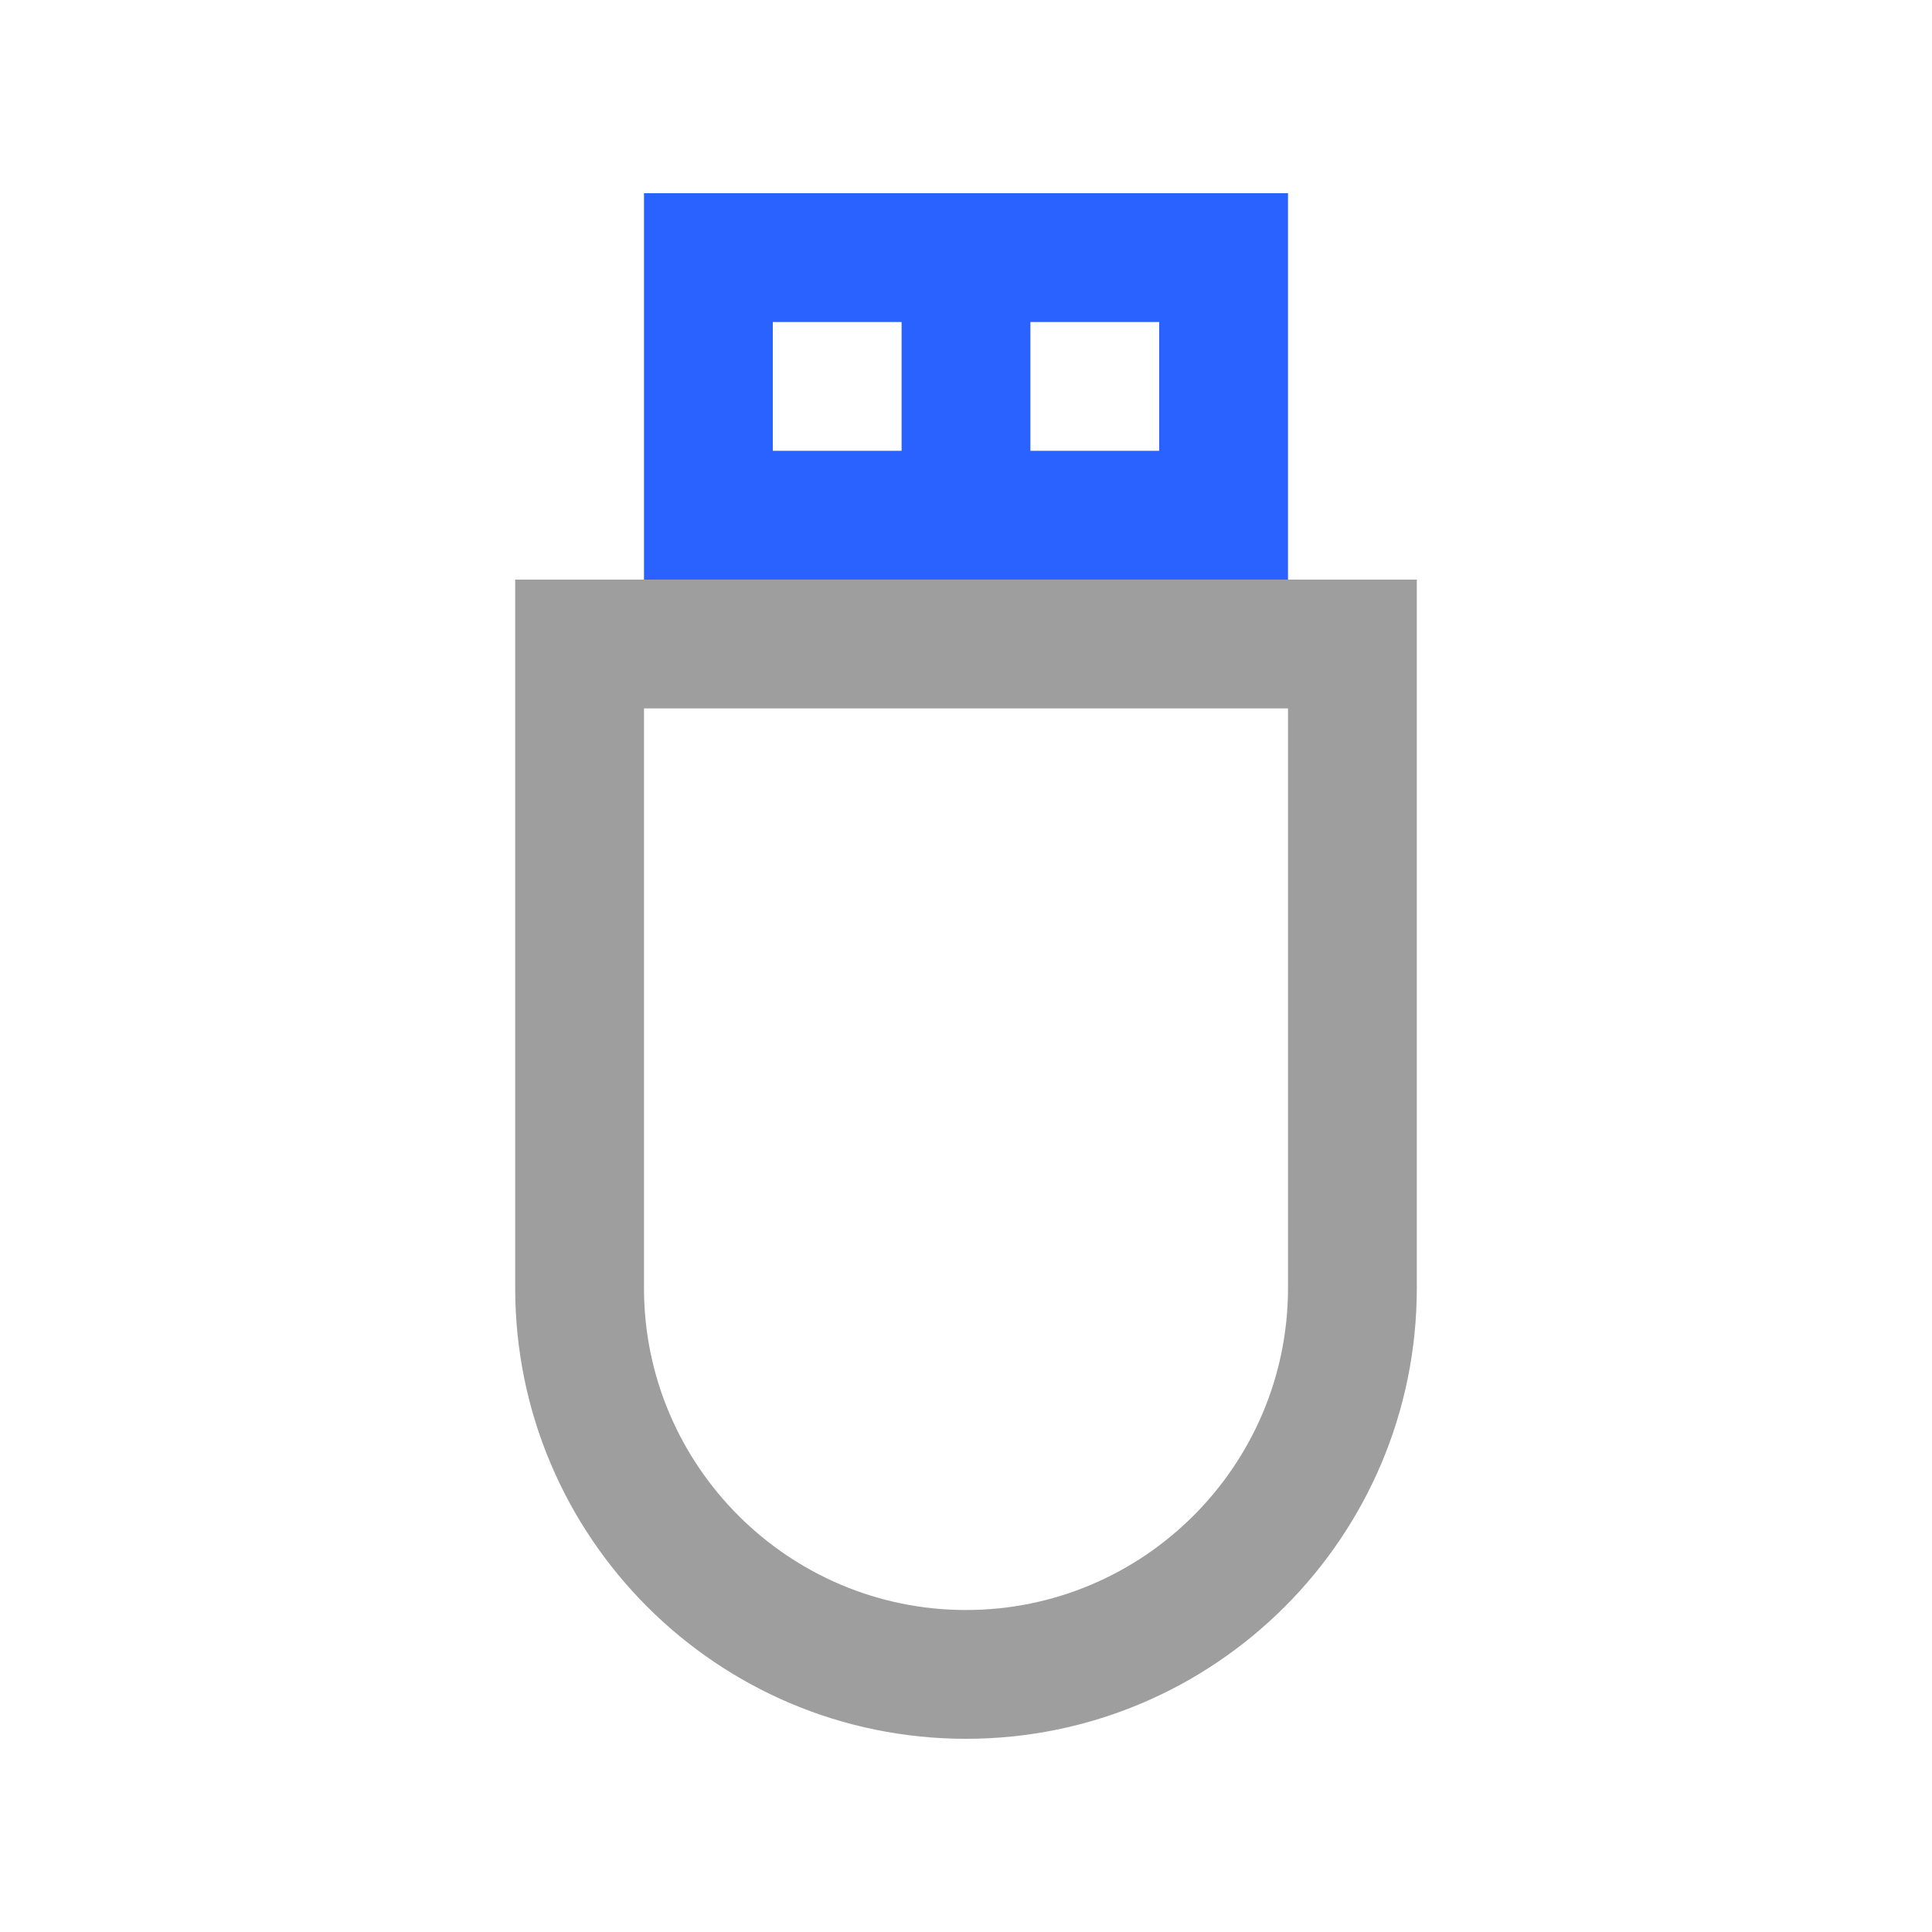 <?xml version="1.0" encoding="UTF-8"?>
<!-- Generator: Adobe Illustrator 16.0.0, SVG Export Plug-In . SVG Version: 6.00 Build 0)  -->
<svg xmlns="http://www.w3.org/2000/svg" xmlns:xlink="http://www.w3.org/1999/xlink" version="1.0" id="Layer_1" x="0px" y="0px" width="100px" height="100px" viewBox="0 0 100 100" xml:space="preserve">
<path fill="#2962FF" d="M33.333,10v20h33.334V10H33.333z M46.667,23.334H40v-6.667h6.667V23.334z M60,23.334h-6.667v-6.667H60  V23.334z"></path>
<path fill="#9E9E9E" d="M26.666,30v36.667C26.666,79.551,37.113,90,50,90c12.884,0,23.334-10.449,23.334-23.333V30H26.666z   M66.667,66.667c0,9.19-7.478,16.667-16.667,16.667c-9.19,0-16.667-7.477-16.667-16.667v-30h33.334V66.667z"></path>
</svg>
